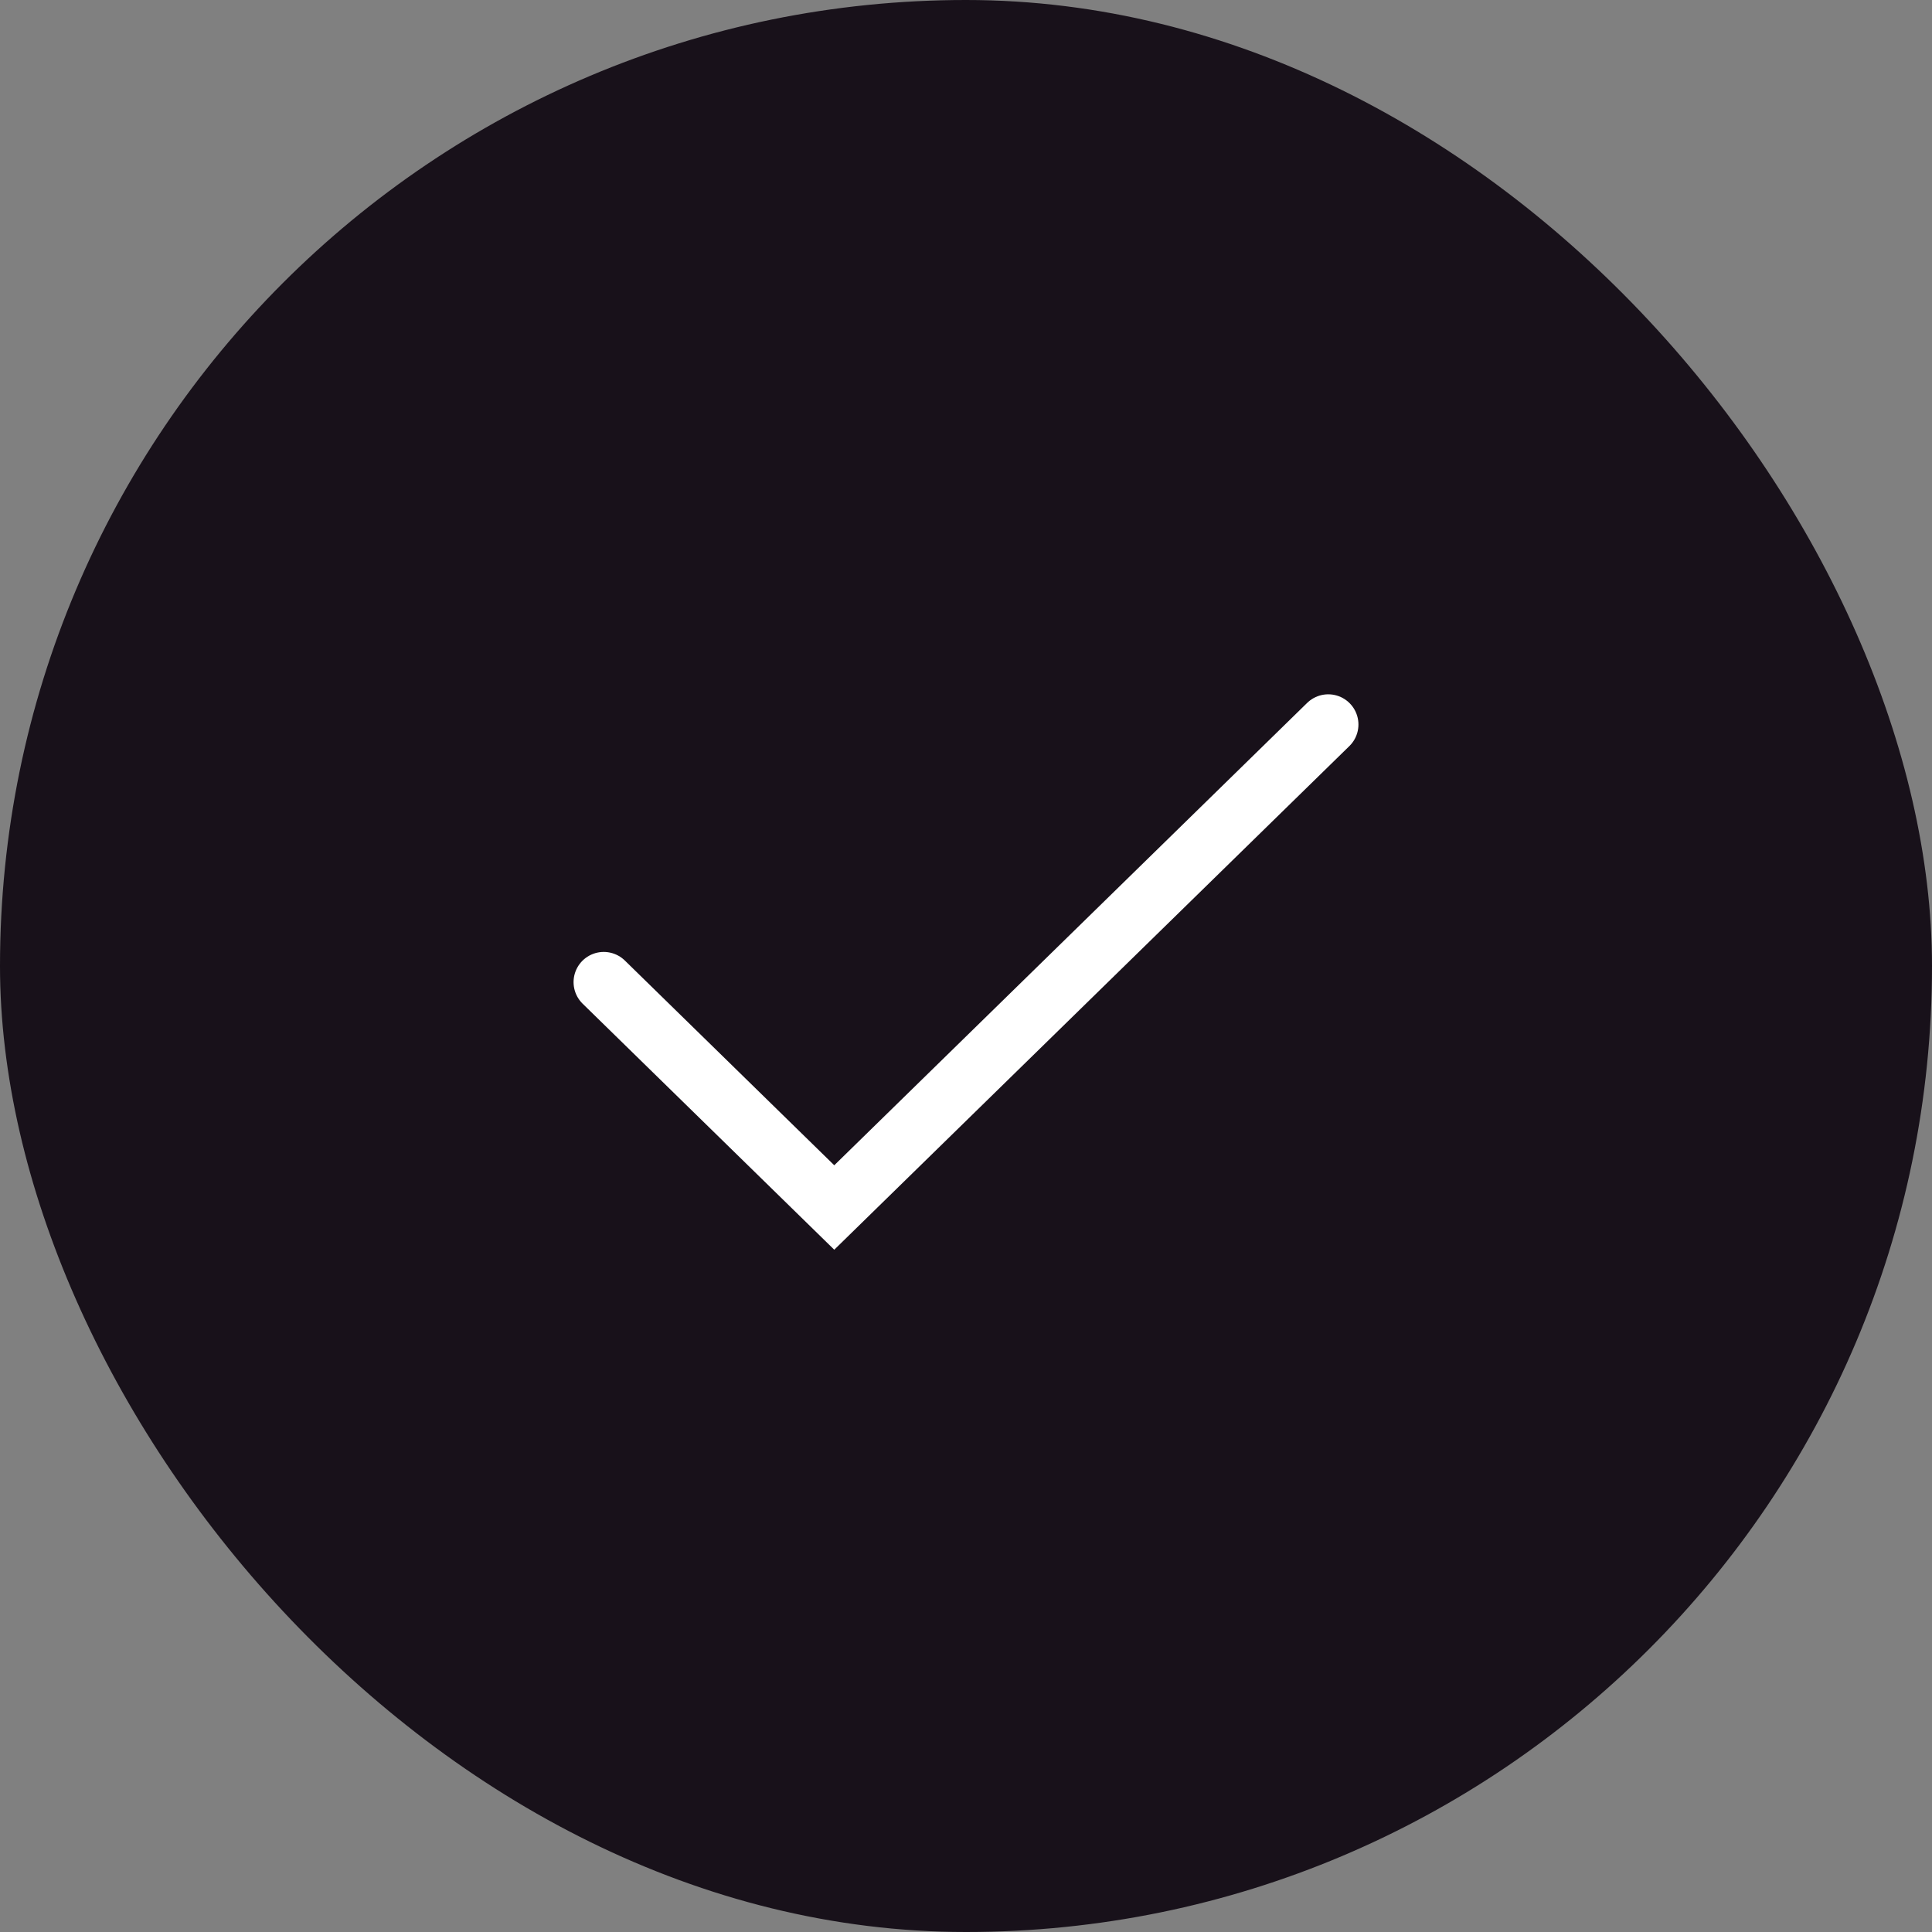 <svg xmlns="http://www.w3.org/2000/svg" width="32" height="32" viewBox="0 0 32 32" fill="none"><rect x="0" y="0" width="32" height="32" fill="#808080" stroke="none"/><rect width="32" height="32" rx="16" fill="#18111A"></rect><path d="M22 12L13.818 20L10 16.267" stroke="white" stroke-linecap="round"></path></svg>